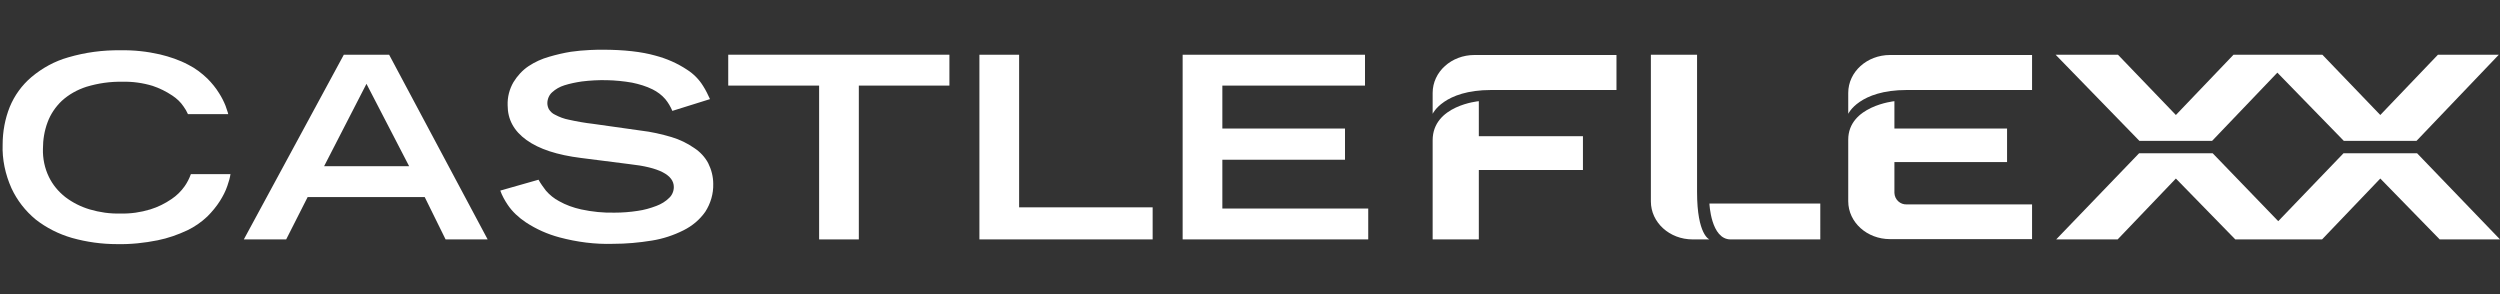 <?xml version="1.0" encoding="utf-8"?>
<!-- Generator: Adobe Illustrator 25.4.1, SVG Export Plug-In . SVG Version: 6.00 Build 0)  -->
<svg version="1.1" id="Layer_1" xmlns="http://www.w3.org/2000/svg" xmlns:xlink="http://www.w3.org/1999/xlink" x="0px" y="0px"
	 viewBox="0 0 850 100" style="enable-background:new 0 0 850 100;" xml:space="preserve">
<rect x="0" y="0" width="850" height="100" fill="#333333" stroke="none"/>
<style type="text/css">
	.st0{fill:#FFFFFF;}
</style>
<path class="st0" d="M78.4,59c-0.2,1.4-0.6,2.8-1.1,4.2c-0.6,1.8-1.5,3.5-2.5,5.1c-1.2,1.9-2.7,3.7-4.3,5.3c-2,1.9-4.3,3.5-6.8,4.7
	c-3.2,1.5-6.6,2.7-10.1,3.4c-4.5,0.9-9.1,1.4-13.8,1.3c-5.2,0-10.3-0.7-15.3-2.1c-4.5-1.3-8.7-3.4-12.4-6.3
	C8.6,71.7,5.8,68.1,3.9,64c-2.1-4.7-3.2-9.8-3-14.9c0-4.3,0.8-8.7,2.4-12.7c1.6-3.9,4.1-7.4,7.4-10.2c3.7-3.1,7.9-5.4,12.5-6.7
	c5.8-1.7,11.8-2.5,17.8-2.4c4.5-0.1,9,0.4,13.4,1.4c3.3,0.8,6.6,1.9,9.6,3.5c2.4,1.2,4.5,2.8,6.5,4.7c1.5,1.5,2.9,3.2,4,5
	c0.9,1.4,1.6,2.8,2.2,4.3c0.4,1.3,0.8,2.2,0.9,2.8H63.9c-0.4-0.9-0.9-1.8-1.5-2.6c-1-1.5-2.3-2.7-3.8-3.7c-2.1-1.4-4.3-2.5-6.7-3.3
	c-3.3-1-6.8-1.5-10.2-1.4c-4.2-0.1-8.3,0.5-12.3,1.7c-3.1,1-6,2.6-8.4,4.8c-2.1,2-3.8,4.5-4.8,7.2c-1.1,2.9-1.6,6-1.6,9.1
	c-0.1,3.3,0.6,6.6,2,9.5c1.3,2.7,3.2,5,5.6,6.9c2.5,1.9,5.3,3.3,8.3,4.2c3.4,1,6.9,1.5,10.4,1.4c3.5,0.1,6.9-0.4,10.2-1.4
	c2.6-0.8,5-2,7.2-3.5c1.8-1.2,3.3-2.7,4.5-4.4c0.9-1.3,1.6-2.7,2.1-4.1H78.4z"/>
<path class="st0" d="M116.9,18.6h15.4l33.5,62.8h-14.3L144.4,67h-39.8l-7.3,14.4H82.9L116.9,18.6z M139.1,56.5l-14.5-28l-14.4,28
	H139.1z"/>
<path class="st0" d="M228.6,37.7c-0.6-1.4-1.4-2.8-2.4-4c-1.2-1.4-2.7-2.5-4.3-3.3c-2.2-1.1-4.6-1.8-7-2.3c-5.7-1-11.4-1.1-17.1-0.4
	c-2,0.3-4,0.7-5.9,1.3c-1.6,0.5-3,1.3-4.2,2.4c-1,0.9-1.6,2.3-1.6,3.7c0,0.7,0.2,1.4,0.5,2c0.5,0.8,1.2,1.5,2.1,1.9
	c1.5,0.8,3.1,1.4,4.7,1.7c2.7,0.6,5.5,1.1,8.2,1.4l16.3,2.3c3.5,0.4,7,1.2,10.4,2.2c2.7,0.8,5.4,2.1,7.7,3.7c2,1.3,3.7,3.1,4.8,5.2
	c1.1,2.2,1.7,4.6,1.7,7c0.1,3.4-0.9,6.7-2.7,9.5c-1.9,2.7-4.4,4.8-7.4,6.3c-3.4,1.7-7,2.9-10.8,3.5c-4.3,0.7-8.7,1.1-13.1,1.1
	c-6.2,0.2-12.3-0.6-18.3-2.2c-4.1-1.1-7.9-2.8-11.4-5.1c-2.4-1.6-4.6-3.6-6.2-6c-1-1.5-1.9-3.1-2.5-4.8l13-3.7
	c0.7,1.3,1.6,2.5,2.5,3.7c1.3,1.5,2.8,2.7,4.5,3.6c2.3,1.3,4.8,2.2,7.5,2.8c3.7,0.8,7.6,1.2,11.4,1.1c2.6,0,5.2-0.2,7.8-0.6
	c2.2-0.3,4.3-0.9,6.4-1.7c1.6-0.6,3.1-1.5,4.3-2.7c1-0.9,1.6-2.3,1.6-3.7c0-4.1-5-6.7-15.1-7.8l-16.5-2.1c-8-1-14.2-3-18.5-6.1
	c-4.3-3.1-6.4-7-6.4-11.8c-0.1-2.8,0.6-5.5,2-7.9c1.3-2.1,3-4,5.1-5.4c2.1-1.4,4.5-2.5,7-3.2c2.4-0.7,4.9-1.3,7.4-1.7
	c2.1-0.3,4.3-0.5,6.5-0.6c1.9-0.1,3.3-0.1,4.2-0.1c7.4,0,13.4,0.7,18,2c3.8,1,7.5,2.6,10.8,4.8c2.2,1.4,4.1,3.3,5.5,5.6
	c0.9,1.4,1.6,2.9,2.3,4.4L228.6,37.7z"/>
<path class="st0" d="M278.5,29.1h-30.9V18.6h75.2v10.5H292v52.3h-13.5V29.1z"/>
<path class="st0" d="M333,18.6h13.5v51.9h45.4v10.9H333V18.6z"/>
<path class="st0" d="M402.2,18.6h61.9v10.5h-48.5v14.6h41.7v10.6h-41.7v16.6h49.6v10.5h-63.1V18.6z"/>
<path class="st0" d="M487.1,38.7v-7.1c0-7.2,6.4-12.9,14.2-12.9h48.3v11.9H507C490.8,30.6,487.1,38.7,487.1,38.7z"/>
<path class="st0" d="M628.4,38.7v-7.1c0-7.2,6.4-12.9,14.2-12.9h48.3v11.9h-42.6C632.1,30.6,628.4,38.7,628.4,38.7z"/>
<path class="st0" d="M581.2,81.4h-5.7c-7.9,0-14.2-5.8-14.2-12.9V18.6H577v46.7C577,79.9,581.2,81.4,581.2,81.4z"/>
<path class="st0" d="M502.8,34.4c0,0-15.7,1.4-15.7,13.3v33.7h15.7V57.8h35.4V46.3h-35.4V34.4z"/>
<path class="st0" d="M588.4,81.4h30.5V69.2h-37.7C581.2,69.2,581.7,81.4,588.4,81.4z"/>
<path class="st0" d="M644.1,65.6V55.1h38.3V43.7h-38.3v-9.3c0,0-15.7,1.6-15.7,13.1v20.9c0,7.2,6.4,12.9,14.2,12.9h48.3V69.5h-42.6
	C646.1,69.6,644.2,67.9,644.1,65.6C644.1,65.6,644.1,65.6,644.1,65.6z"/>
<polygon class="st0" points="752.1,47.9 752.4,47.6 774.3,24.7 796.9,47.9 821.6,47.9 821.9,47.6 849.6,18.6 828.9,18.6 811.4,36.9 
	809.3,39.1 789.6,18.6 780.1,18.6 780.1,18.6 759.4,18.6 741.9,36.9 739.8,39.1 720.1,18.6 698.9,18.6 727.4,47.9 "/>
<polygon class="st0" points="821.8,52.1 796.8,52.1 774.6,75.2 752.3,52.1 727.3,52.1 699.1,81.4 720,81.4 739.8,60.7 760,81.4 
	768.6,81.4 780.5,81.4 789.5,81.4 809.3,60.7 829.5,81.4 850,81.4 "/>
</svg>
